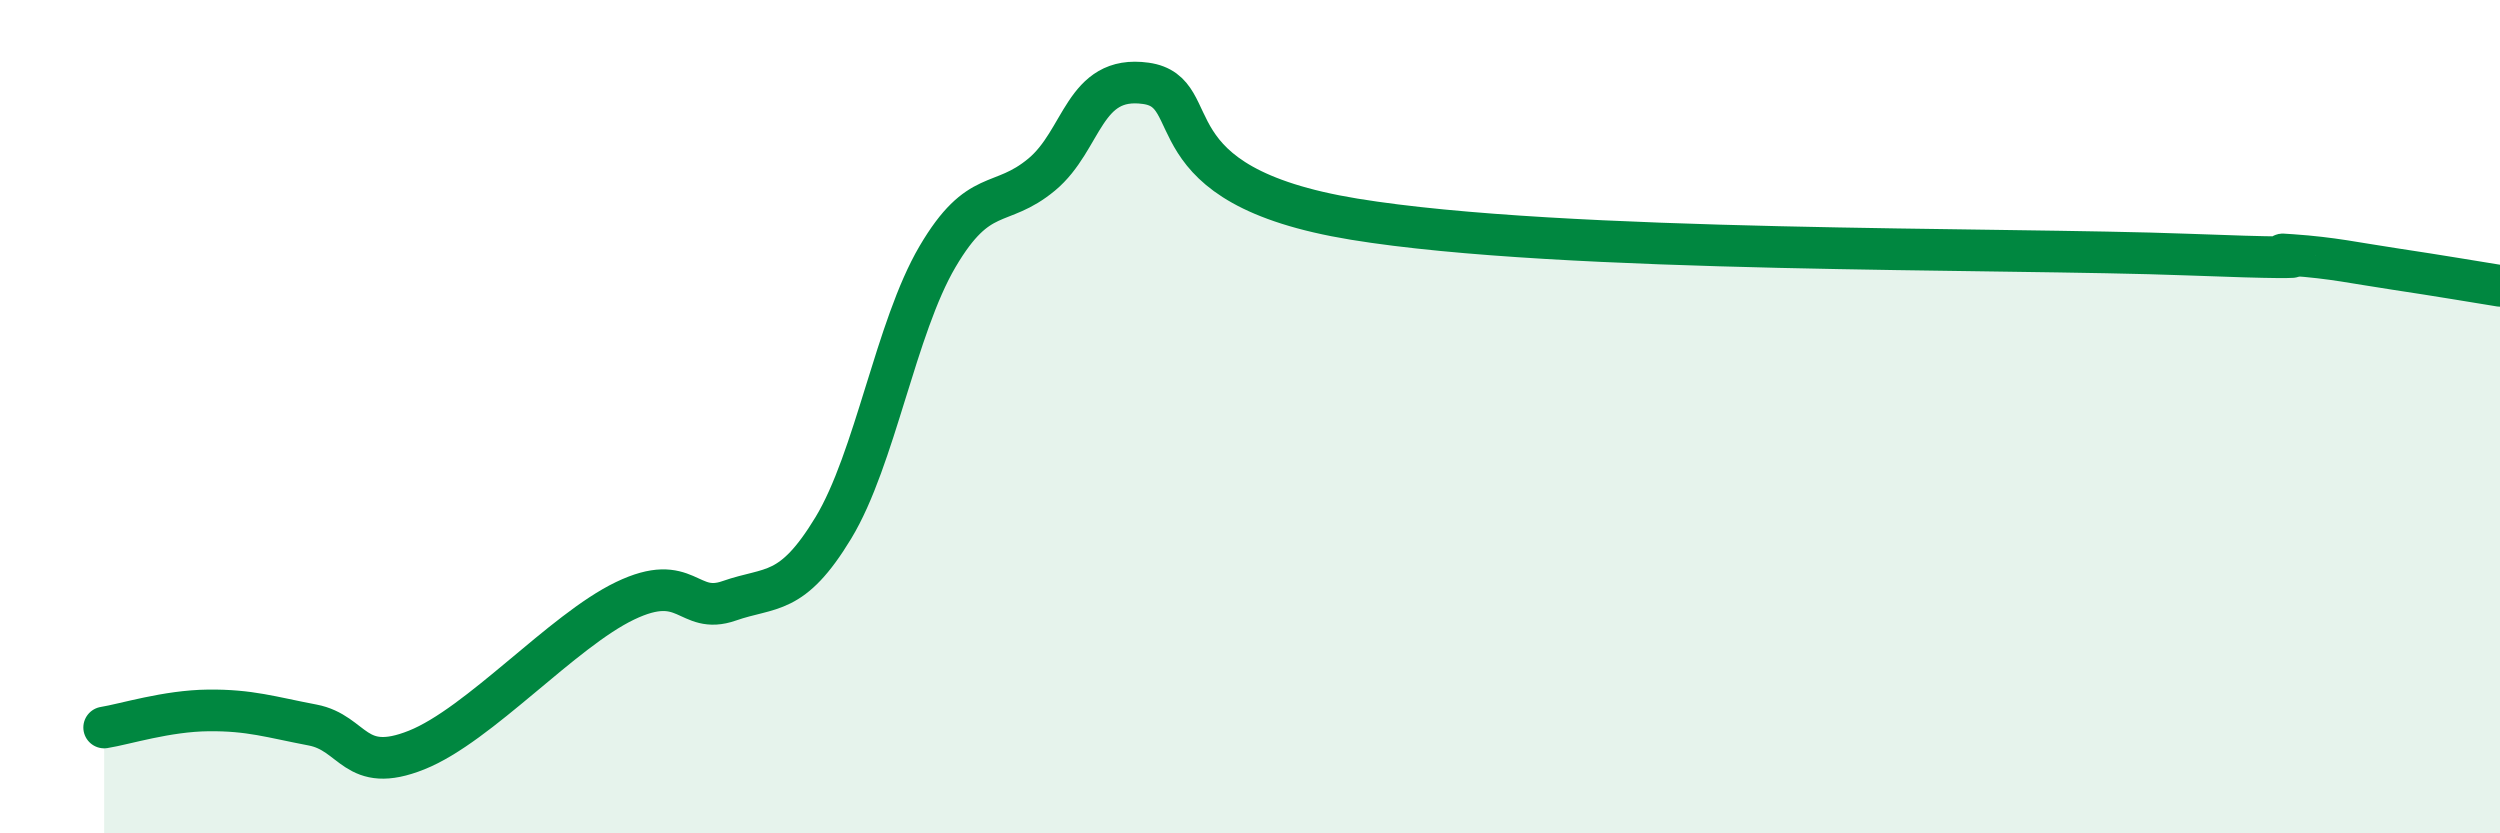 
    <svg width="60" height="20" viewBox="0 0 60 20" xmlns="http://www.w3.org/2000/svg">
      <path
        d="M 2.5,17.46 C 3,17.38 4,17.06 5,17.05 C 6,17.04 6.5,17.21 7.5,17.4 C 8.5,17.59 8.5,18.6 10,18 C 11.5,17.4 13.5,15.14 15,14.42 C 16.5,13.7 16.5,14.77 17.5,14.42 C 18.5,14.07 19,14.32 20,12.67 C 21,11.02 21.5,7.86 22.5,6.16 C 23.5,4.46 24,5.02 25,4.19 C 26,3.36 26,1.79 27.5,2 C 29,2.21 27.5,4.44 32.5,5.26 C 37.5,6.08 48,5.94 52.5,6.11 C 57,6.28 54,6.05 55,6.12 C 56,6.19 56.5,6.31 57.5,6.46 C 58.5,6.61 59.5,6.78 60,6.86L60 20L2.5 20Z"
        fill="#008740"
        opacity="0.1"
        stroke-linecap="round"
        stroke-linejoin="round"
      />
      <path
        d="M 2.5,17.46 C 3,17.38 4,17.06 5,17.05 C 6,17.04 6.5,17.21 7.5,17.4 C 8.5,17.59 8.5,18.6 10,18 C 11.5,17.4 13.5,15.14 15,14.42 C 16.5,13.7 16.5,14.77 17.5,14.42 C 18.5,14.07 19,14.32 20,12.67 C 21,11.02 21.5,7.86 22.5,6.16 C 23.5,4.46 24,5.02 25,4.19 C 26,3.36 26,1.79 27.5,2 C 29,2.21 27.5,4.44 32.5,5.26 C 37.5,6.08 48,5.94 52.5,6.11 C 57,6.28 54,6.05 55,6.12 C 56,6.19 56.5,6.31 57.5,6.46 C 58.5,6.61 59.5,6.78 60,6.86"
        stroke="#008740"
        stroke-width="1"
        fill="none"
        stroke-linecap="round"
        stroke-linejoin="round"
      />
    </svg>
  